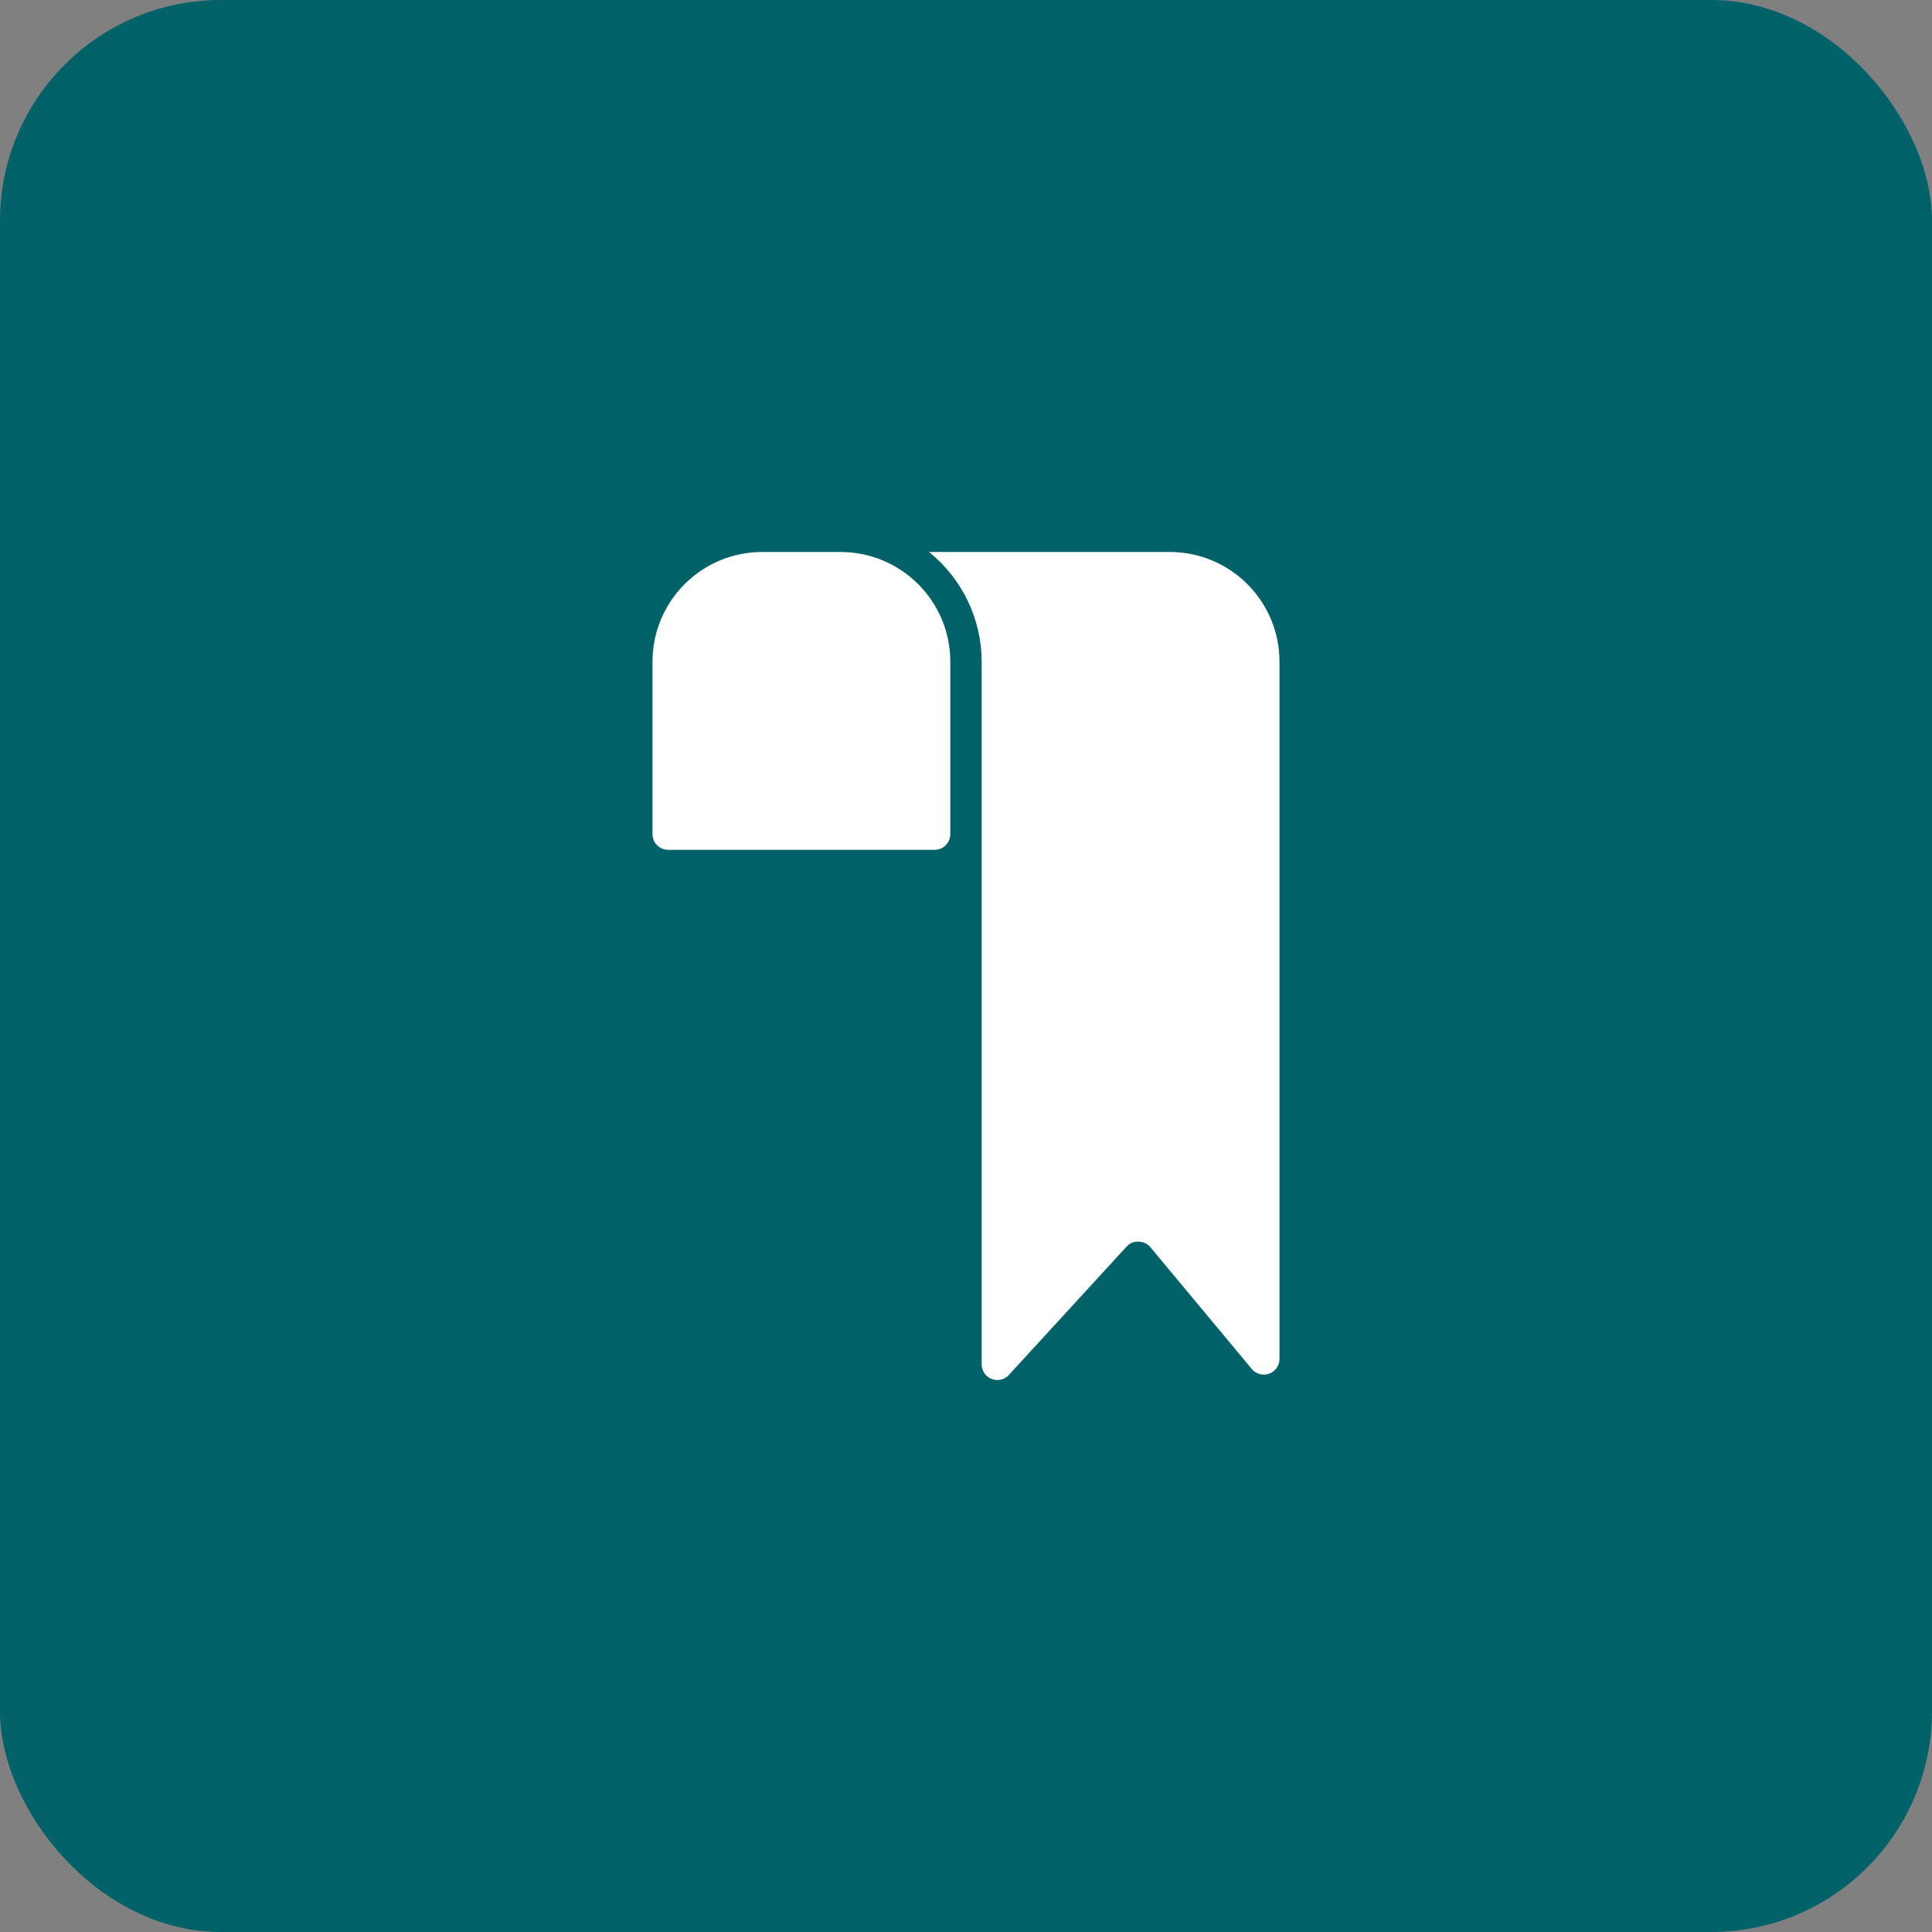 <?xml version="1.0" encoding="UTF-8"?> <svg xmlns="http://www.w3.org/2000/svg" width="70" height="70" viewBox="0 0 70 70" fill="none"><rect x="0" y="0" width="70" height="70" fill="#808080" stroke="none"/><rect width="70" height="70" rx="8" fill="#006269"></rect><path d="M30.455 20H27.616C25.42 20 23.641 21.78 23.641 23.975V30.222C23.641 30.536 23.895 30.79 24.209 30.79H33.863C34.176 30.79 34.431 30.536 34.431 30.222V23.975C34.431 21.78 32.651 20 30.455 20Z" fill="white"></path><path d="M42.383 20H33.66C34.864 20.968 35.566 22.43 35.568 23.975V49.451C35.573 49.596 35.633 49.734 35.736 49.836C35.959 50.056 36.319 50.055 36.539 49.832L40.816 45.169C40.924 45.045 41.083 44.978 41.247 44.987C41.416 44.987 41.576 45.062 41.684 45.192L45.353 49.599C45.461 49.729 45.622 49.805 45.791 49.804C46.105 49.804 46.359 49.549 46.358 49.235V23.975C46.358 21.78 44.579 20 42.383 20Z" fill="white"></path></svg> 